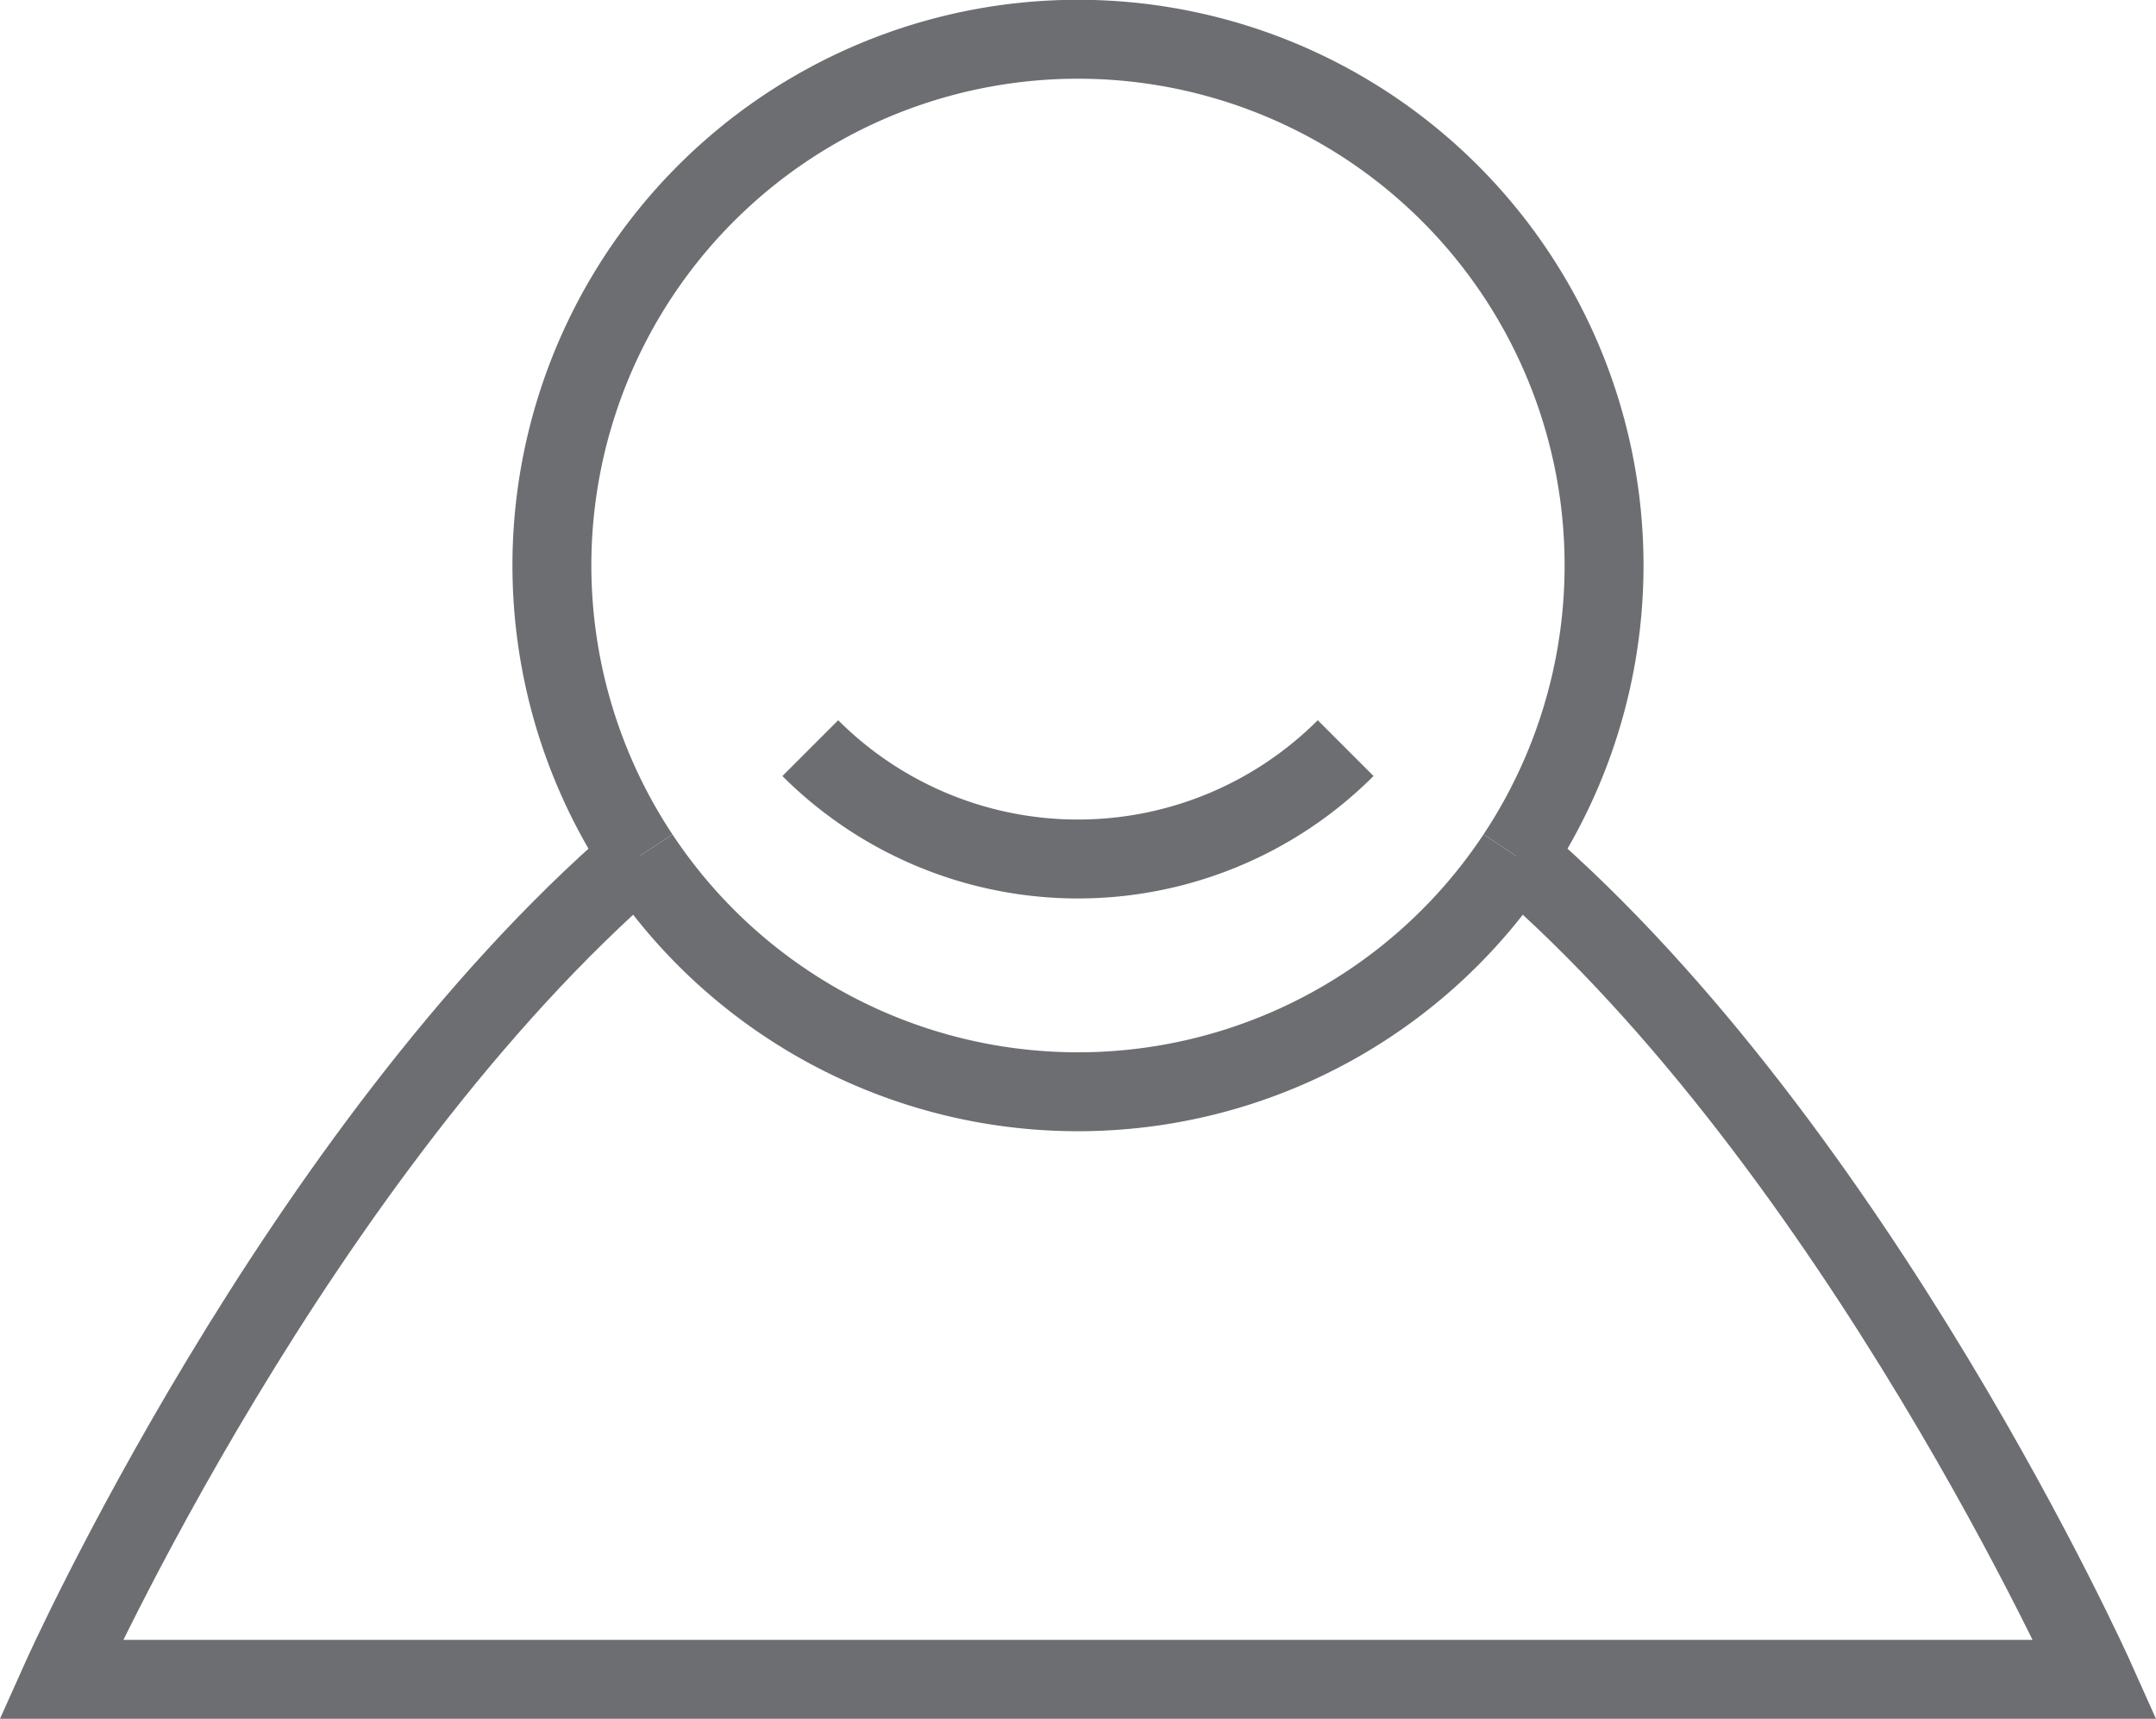 <svg xmlns="http://www.w3.org/2000/svg" width="81.965" height="65.334" viewBox="0 0 81.965 65.334"><defs><style>.a{fill:none;stroke:#6d6e71;stroke-miterlimit:10;stroke-width:3px;}</style></defs><title>Asset 1</title><path class="a" d="M24.313,32.544c-13.011,11.221-21.998,31.29-21.998,31.29h77.334S70.662,43.765,57.651,32.544"/><path class="a" d="M57.651,32.544a19.99,19.99,0,0,1-33.338,0"/><path class="a" d="M57.651,32.544a20,20,0,1,0-33.338,0"/><path class="a" d="M51.158,28.437a14.393,14.393,0,0,1-20.353.001"/></svg>